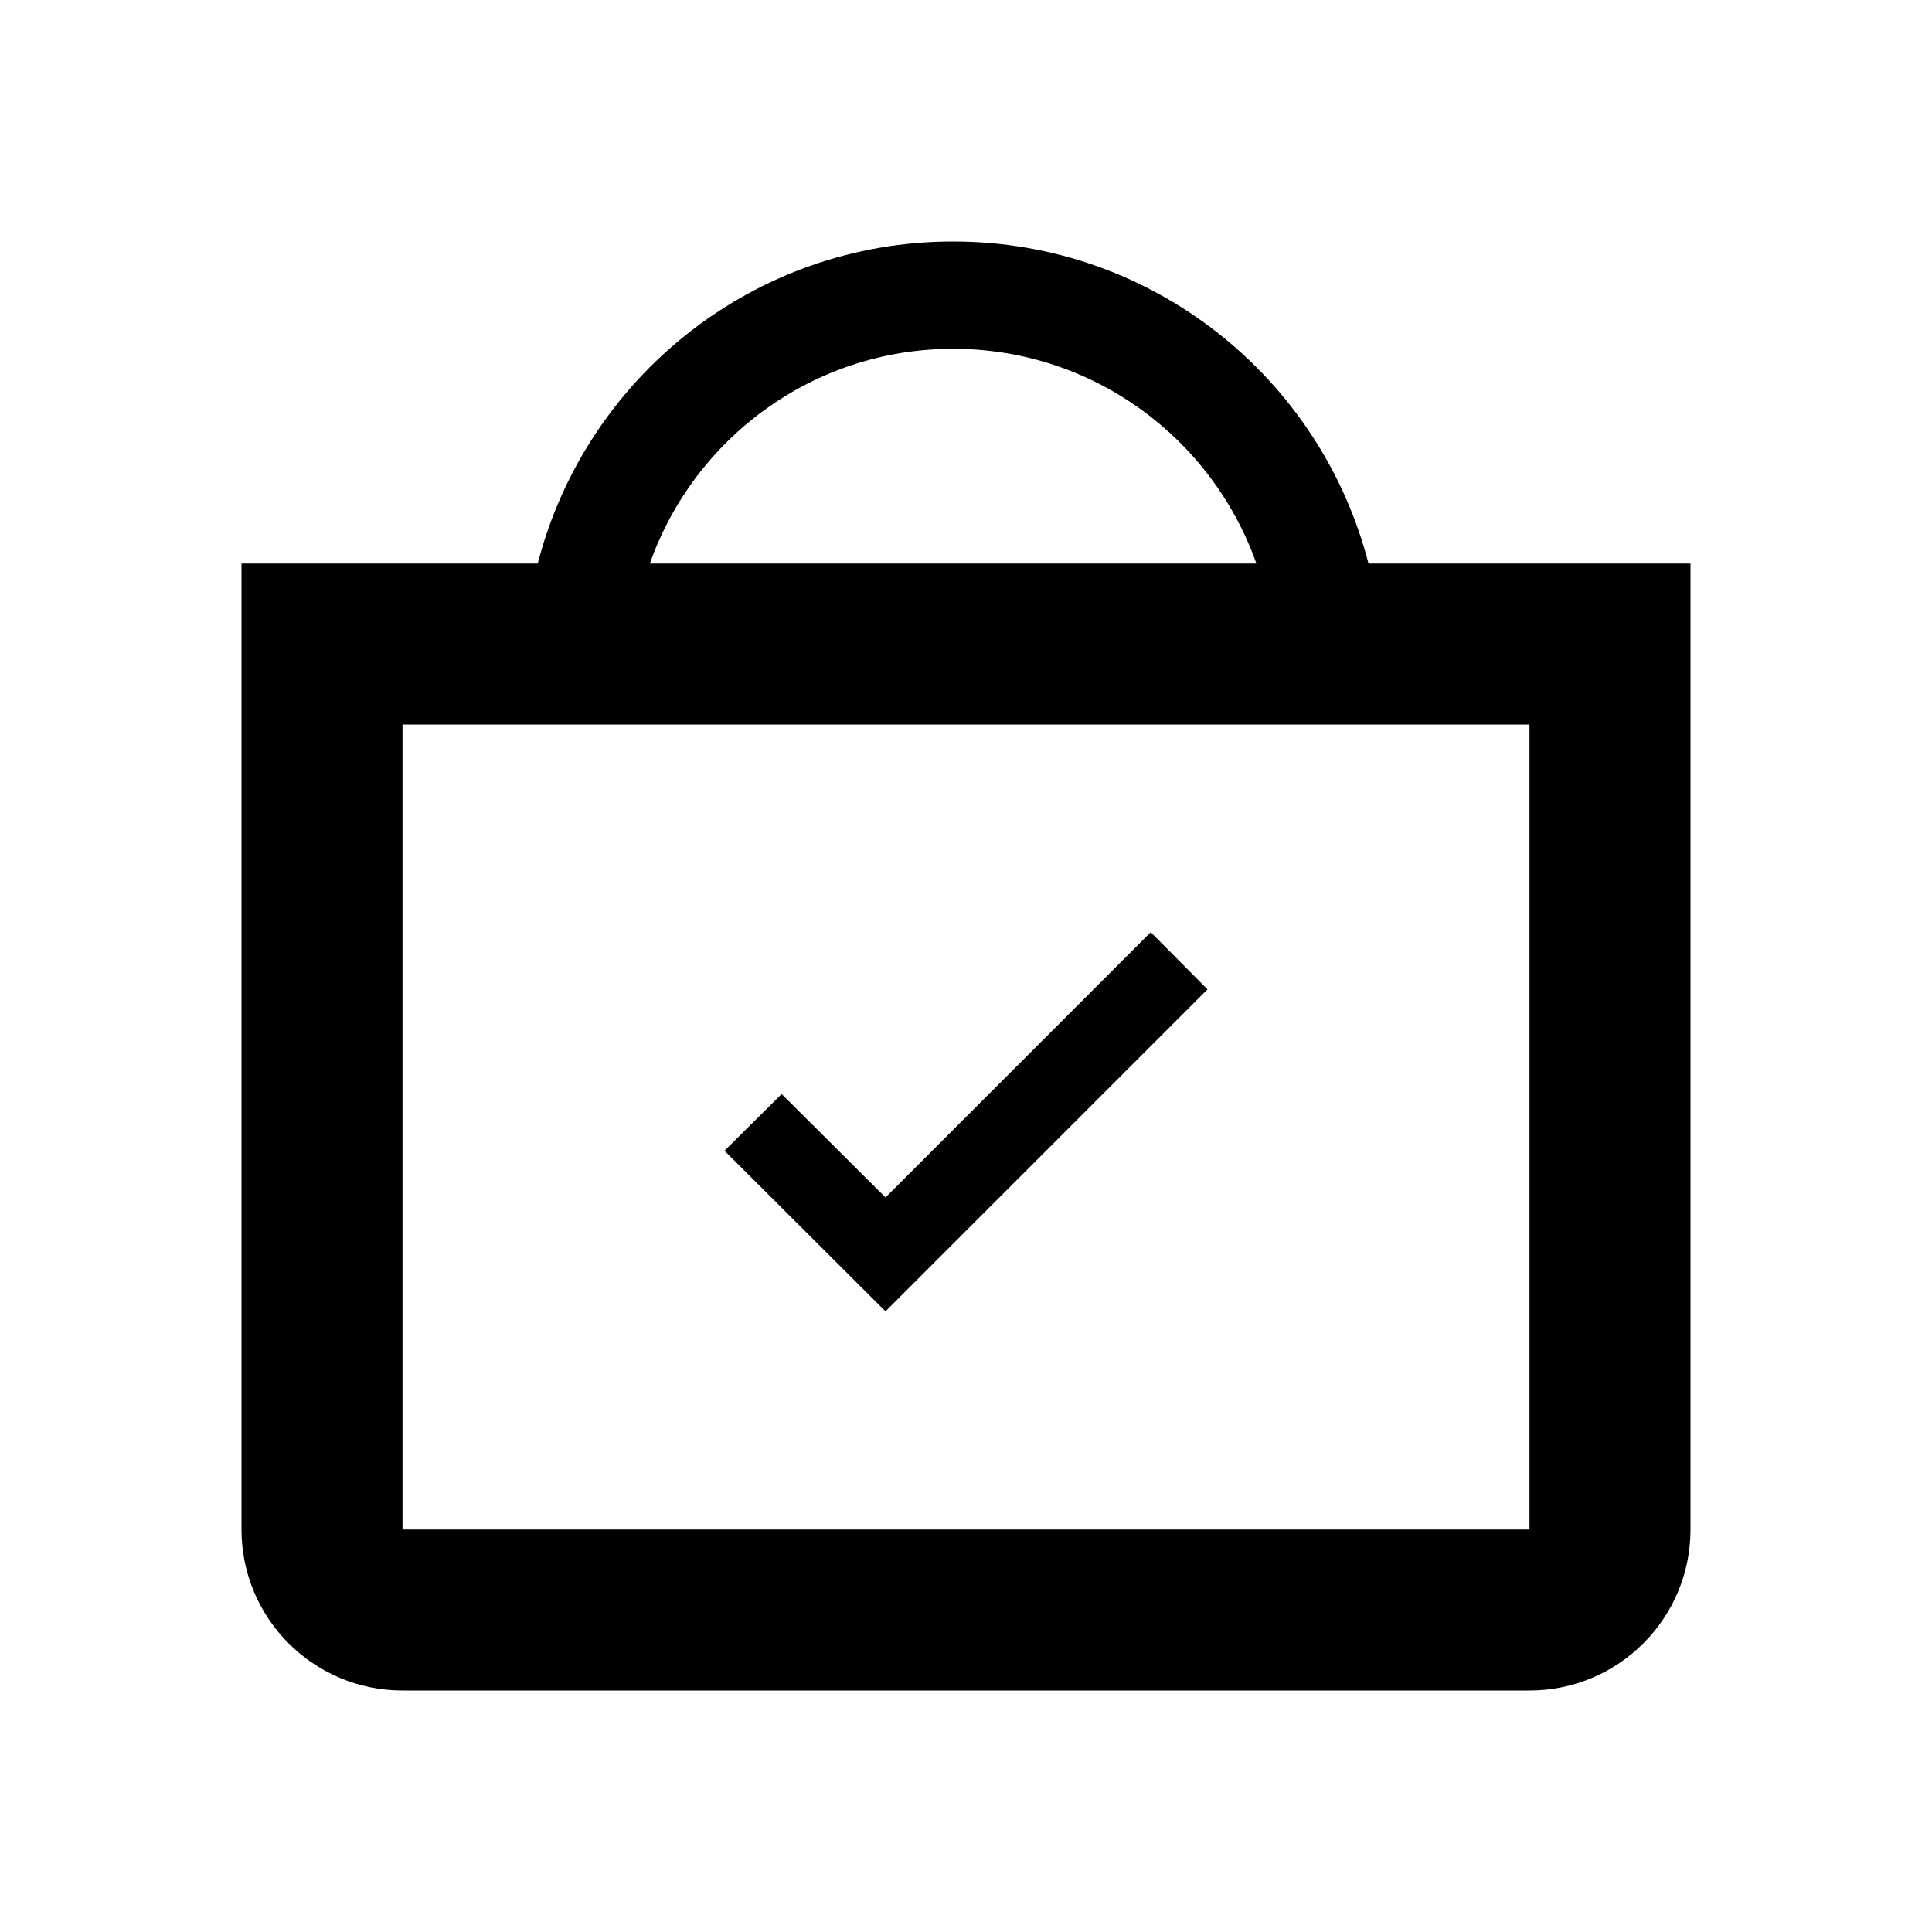 <?xml version="1.0" encoding="utf-8"?>
<svg width="800px" height="800px" viewBox="0 0 24 24" fill="none" xmlns="http://www.w3.org/2000/svg">
<path fill-rule="evenodd" clip-rule="evenodd" d="M17 7C16.407 4.7 14.327 3 11.84 3C9.353 3 7.273 4.7 6.68 7H3V19C3 20.105 3.895 21 5 21H19C20.105 21 21 20.105 21 19V7H17ZM15.607 7C15.06 5.447 13.58 4.333 11.84 4.333C10.1 4.333 8.62 5.447 8.073 7H15.607ZM5 9H19V19H5V9Z" fill="#000000"/>
<path d="M15 12.29L14.295 11.58L11 14.875L9.71 13.59L9 14.295L11 16.29L15 12.29Z" fill="#000000"/>
</svg>
